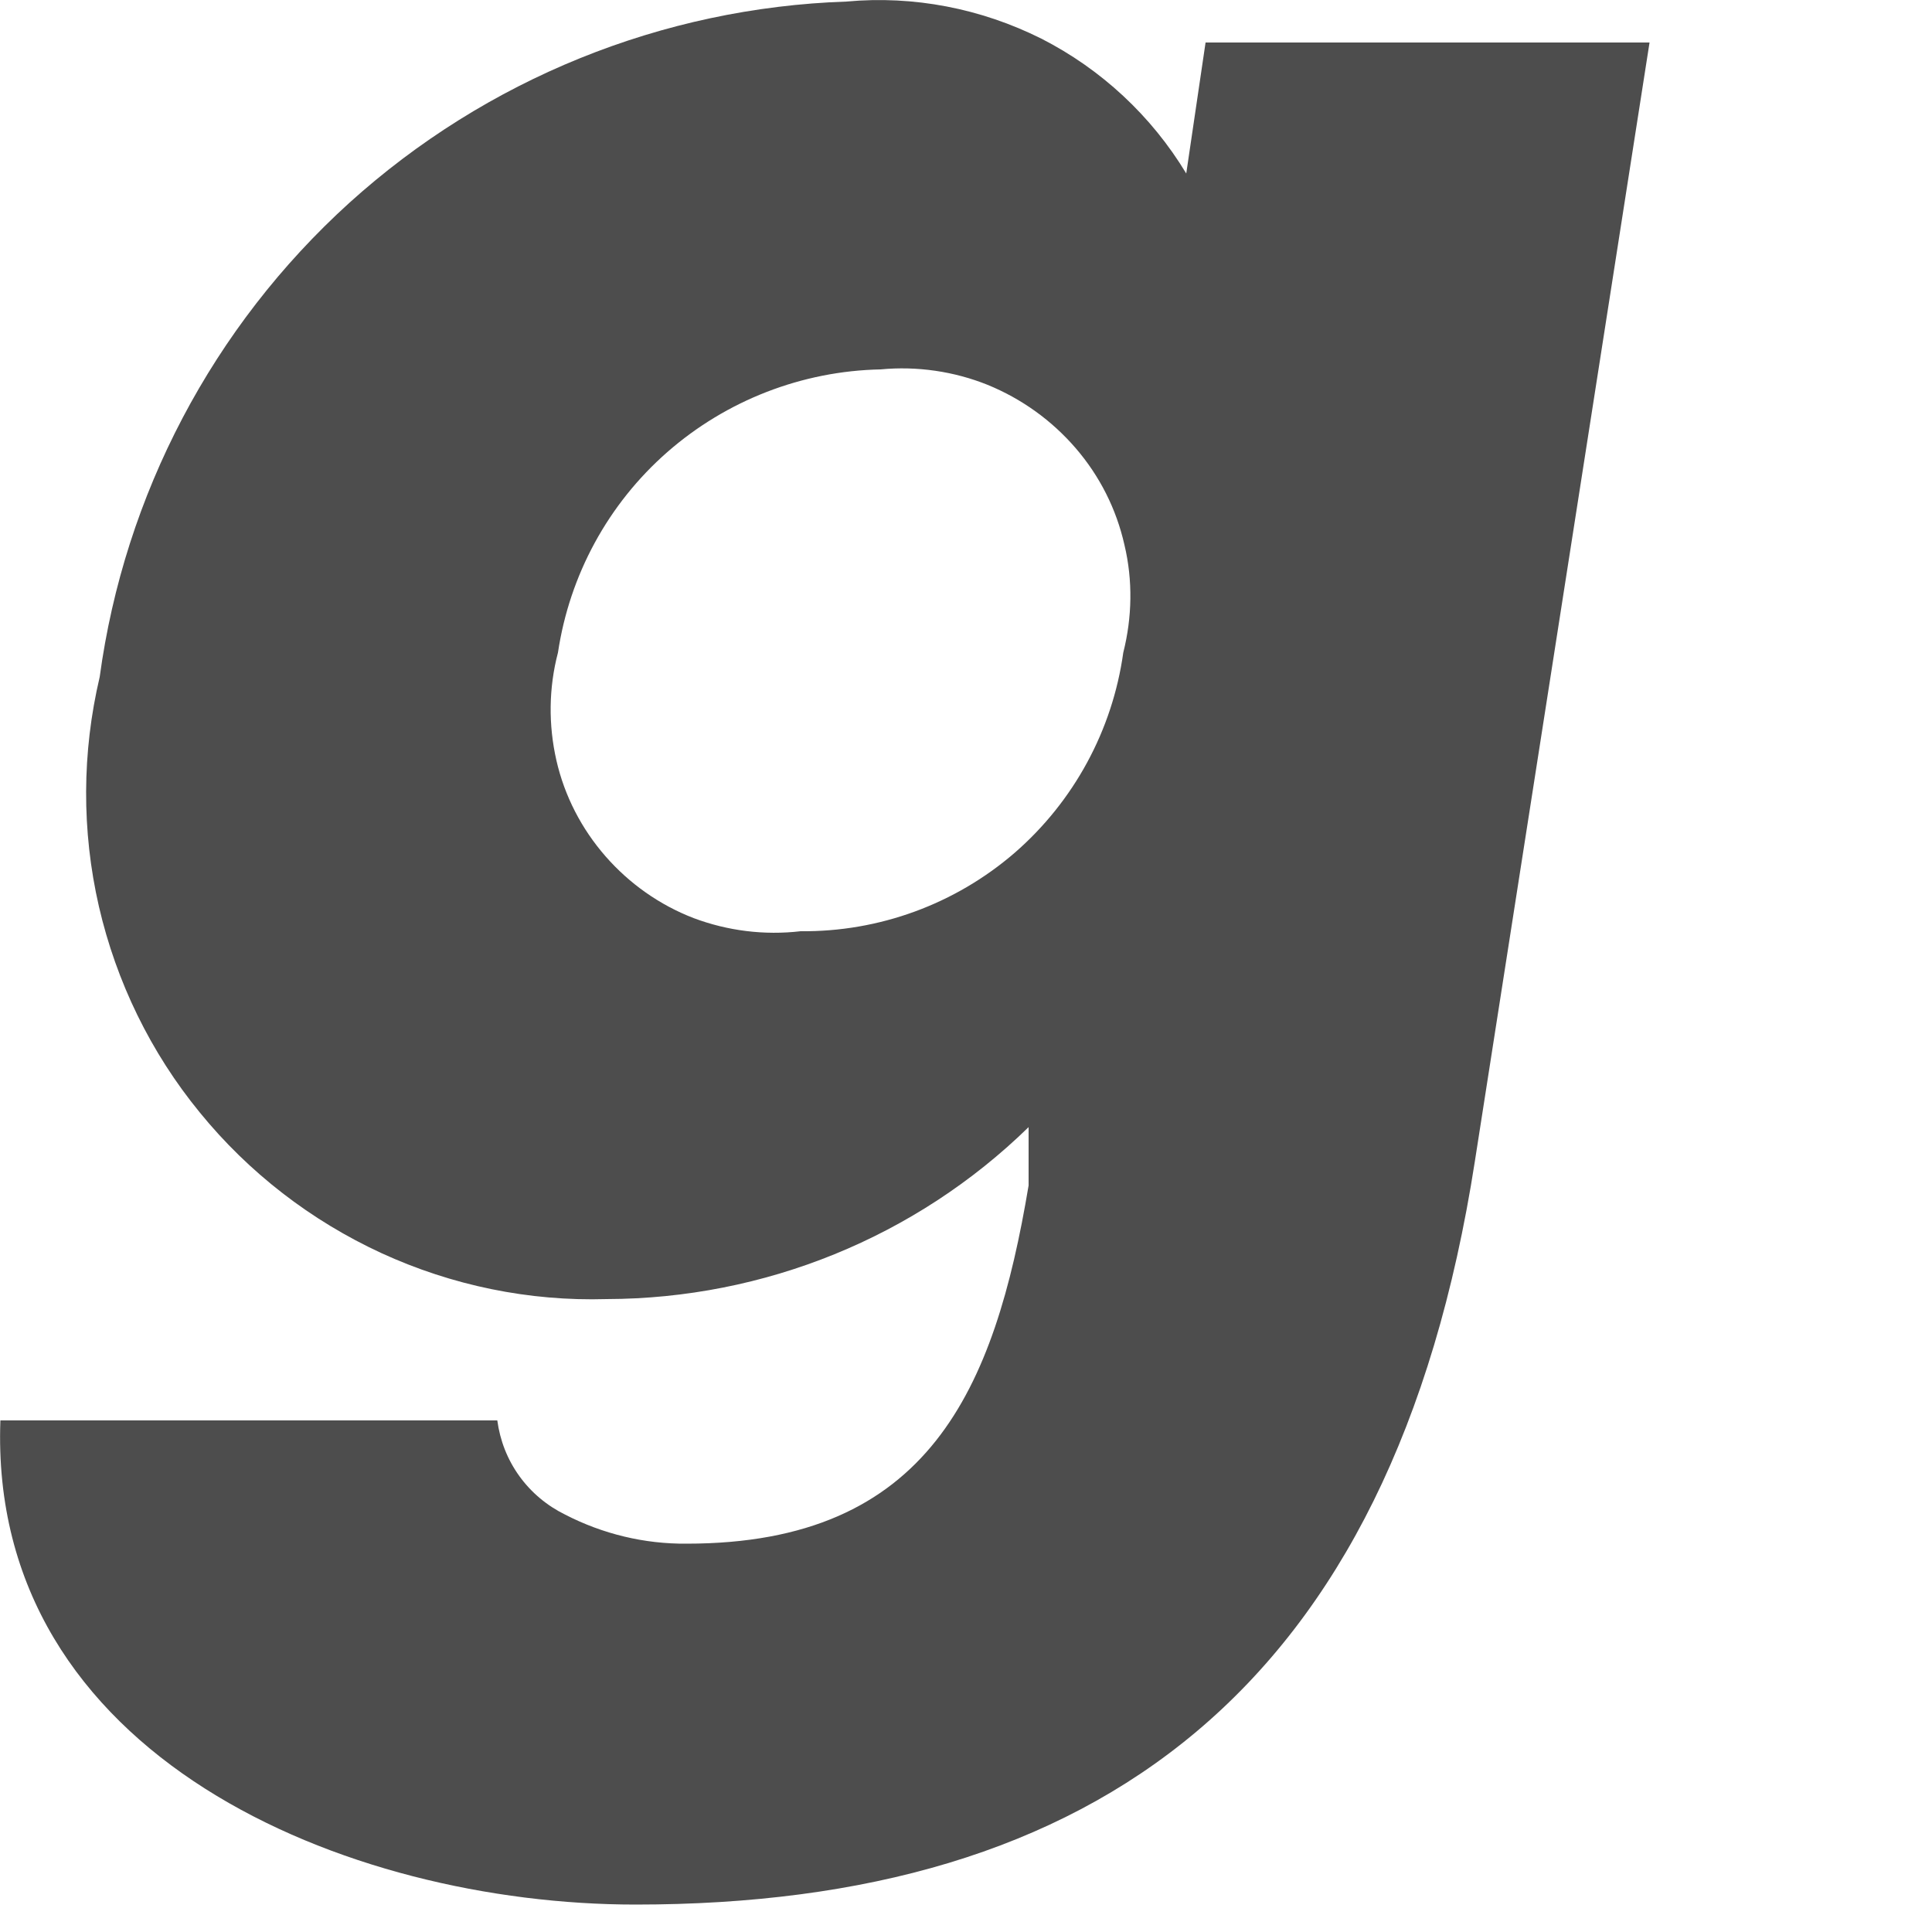 <?xml version="1.0" encoding="utf-8"?>
<svg xmlns="http://www.w3.org/2000/svg" fill="none" height="100%" overflow="visible" preserveAspectRatio="none" style="display: block;" viewBox="0 0 5 5" width="100%">
<path d="M3.817 3.005C3.604 4.377 2.832 4.929 1.645 4.929C0.898 4.929 -0.031 4.547 0.001 3.676H1.287C1.294 3.728 1.313 3.777 1.344 3.82C1.375 3.863 1.416 3.897 1.463 3.92C1.56 3.97 1.668 3.996 1.777 3.995C2.405 3.995 2.574 3.594 2.662 3.068V2.917C2.37 3.202 1.978 3.361 1.57 3.362C1.369 3.368 1.17 3.327 0.987 3.243C0.805 3.159 0.644 3.035 0.517 2.879C0.39 2.724 0.301 2.541 0.256 2.346C0.211 2.15 0.212 1.947 0.258 1.752C0.322 1.28 0.551 0.845 0.904 0.525C1.258 0.205 1.714 0.02 2.191 0.004C2.365 -0.012 2.539 0.022 2.695 0.1C2.85 0.179 2.98 0.3 3.07 0.449L3.12 0.11H4.269L3.817 3.005ZM1.444 1.689C1.42 1.78 1.419 1.876 1.44 1.968C1.461 2.06 1.505 2.145 1.567 2.216C1.629 2.287 1.707 2.342 1.795 2.376C1.883 2.409 1.978 2.421 2.072 2.41C2.275 2.412 2.472 2.34 2.626 2.207C2.779 2.074 2.879 1.89 2.907 1.689C2.93 1.598 2.932 1.502 2.91 1.41C2.889 1.317 2.846 1.232 2.784 1.16C2.722 1.088 2.644 1.032 2.556 0.996C2.469 0.961 2.373 0.947 2.279 0.956C2.076 0.96 1.88 1.036 1.727 1.17C1.574 1.304 1.474 1.488 1.444 1.689Z" fill="#4D4D4D" id="Vector"/>
</svg>